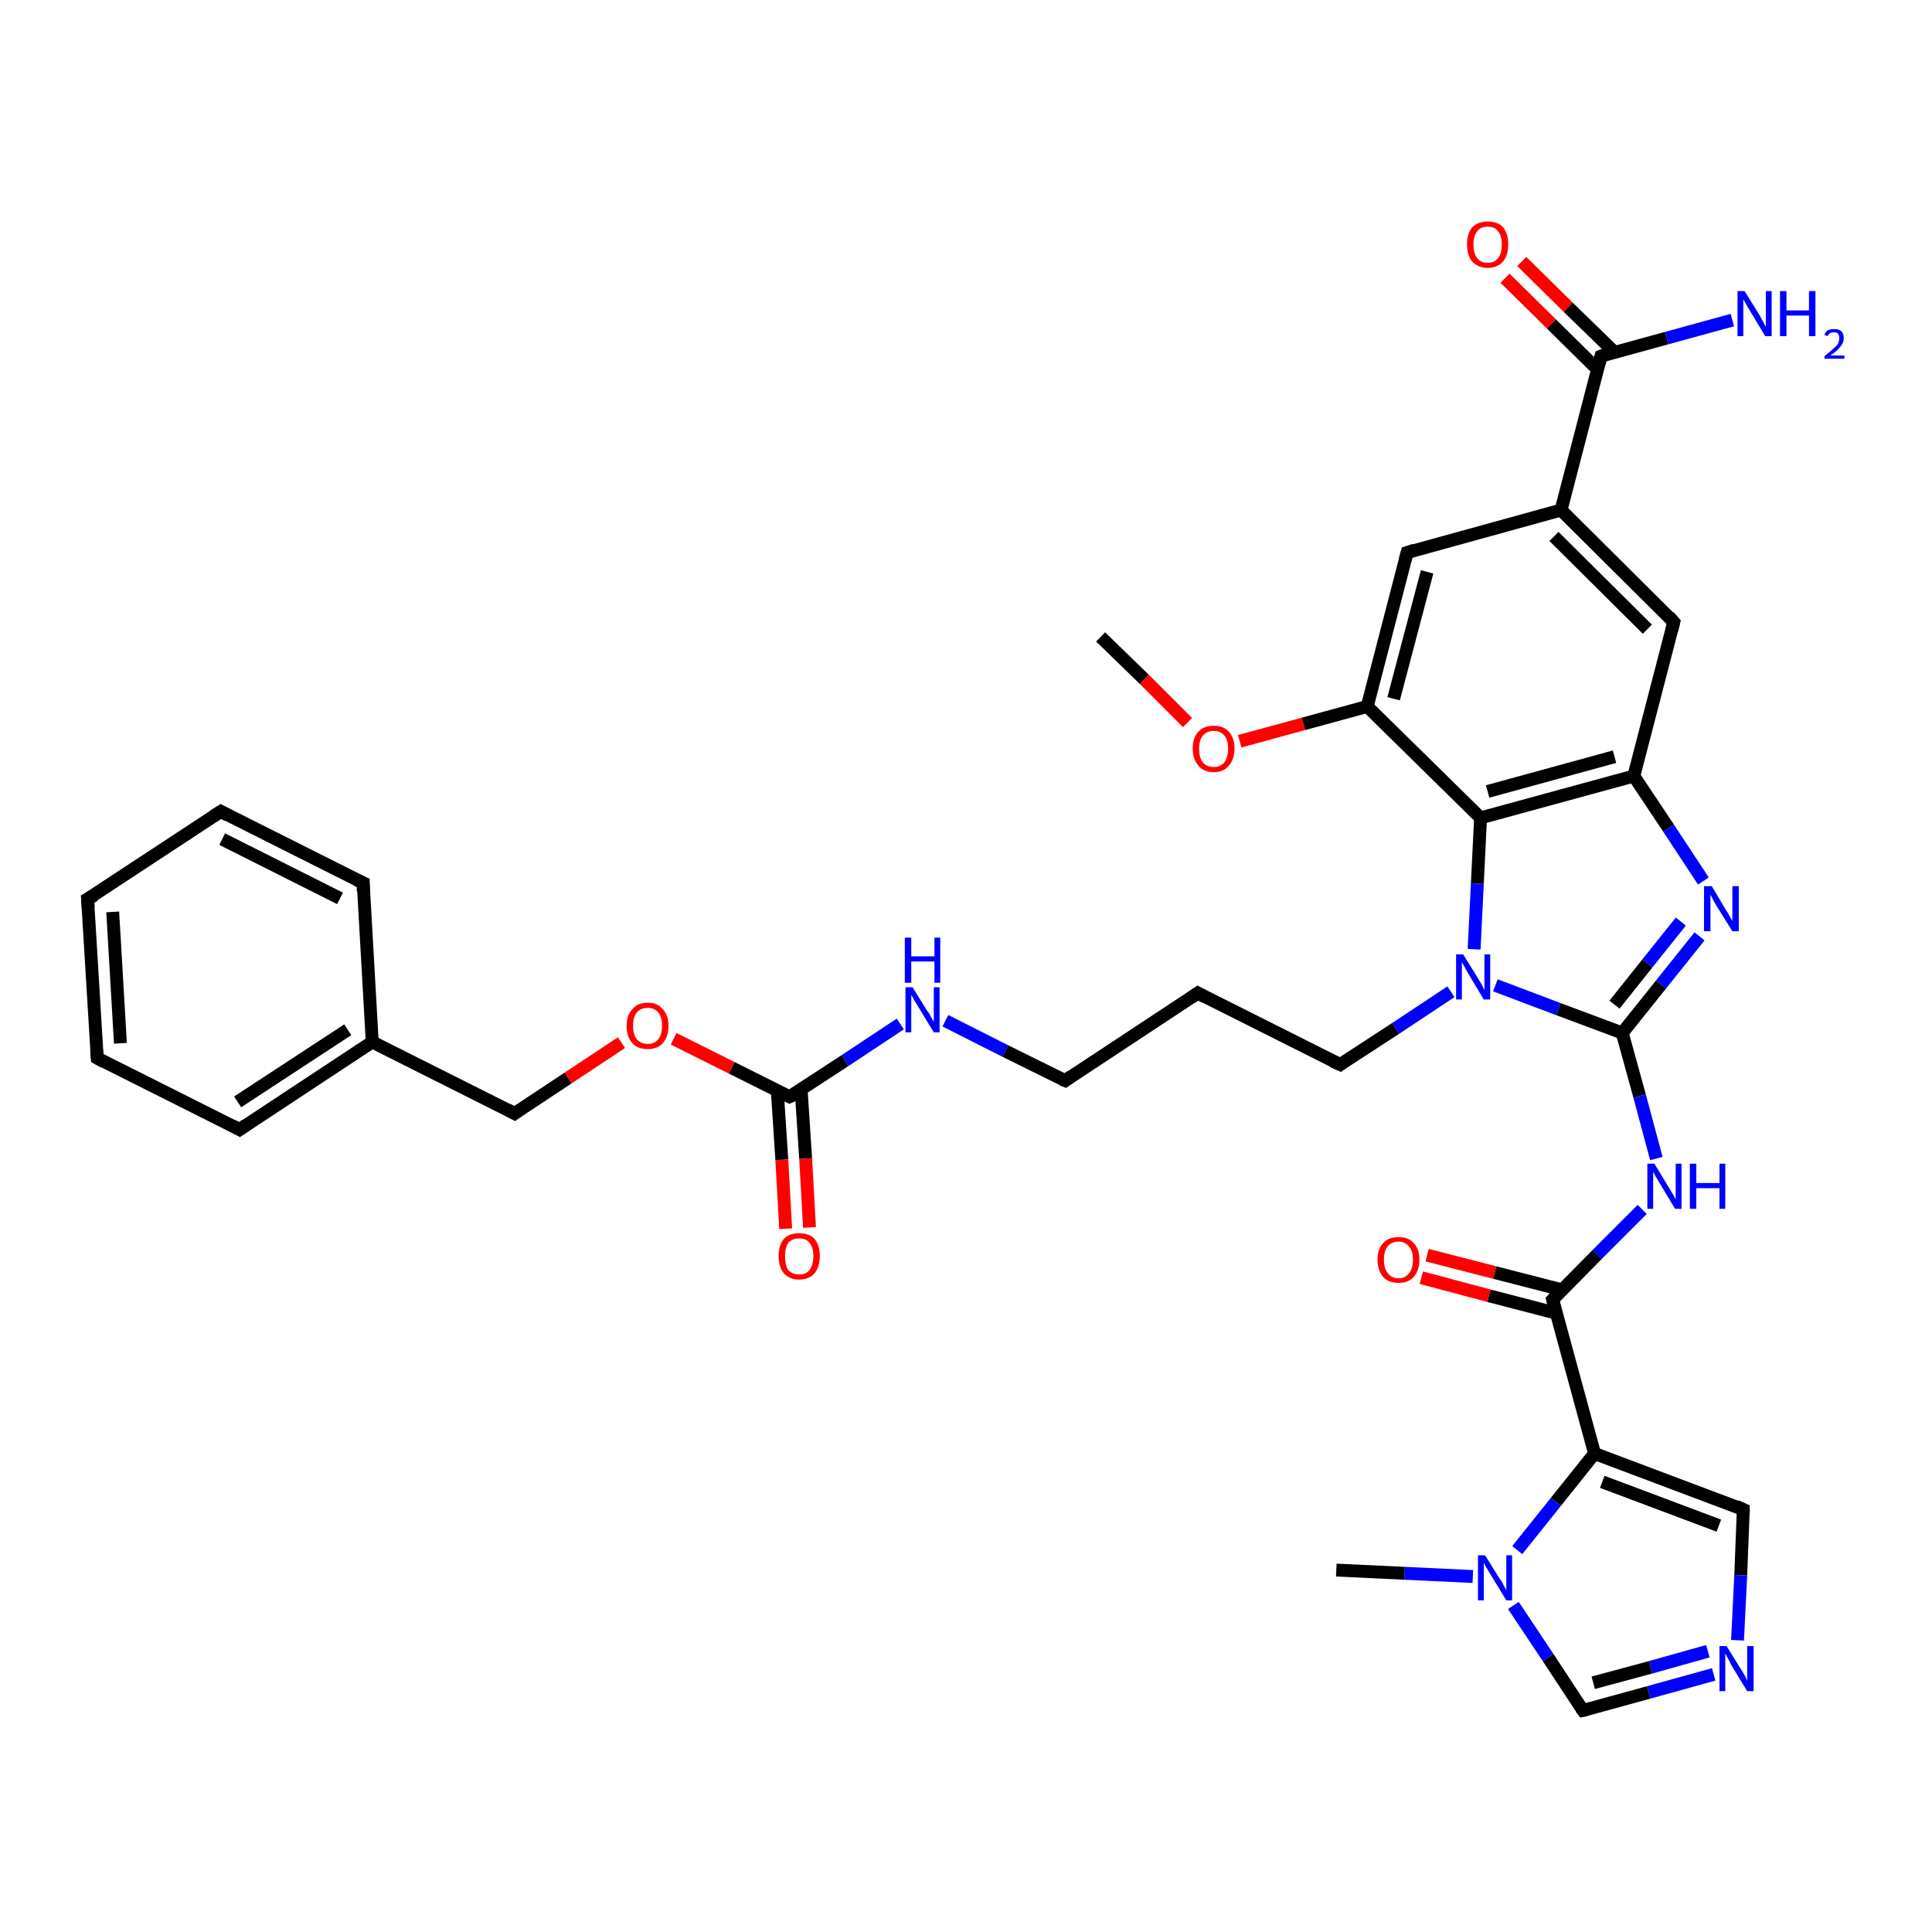 <?xml version='1.0' encoding='iso-8859-1'?>
<svg version='1.1' baseProfile='full'
              xmlns='http://www.w3.org/2000/svg'
                      xmlns:rdkit='http://www.rdkit.org/xml'
                      xmlns:xlink='http://www.w3.org/1999/xlink'
                  xml:space='preserve'
width='300px' height='300px' viewBox='0 0 300 300'>
<!-- END OF HEADER -->
<rect style='opacity:1.0;fill:#FFFFFF;stroke:none' width='300.0' height='300.0' x='0.0' y='0.0'> </rect>
<path class='bond-0 atom-0 atom-1' d='M 170.9,98.9 L 177.7,105.5' style='fill:none;fill-rule:evenodd;stroke:#000000;stroke-width:2.0px;stroke-linecap:butt;stroke-linejoin:miter;stroke-opacity:1' />
<path class='bond-0 atom-0 atom-1' d='M 177.7,105.5 L 184.4,112.2' style='fill:none;fill-rule:evenodd;stroke:#FF0000;stroke-width:2.0px;stroke-linecap:butt;stroke-linejoin:miter;stroke-opacity:1' />
<path class='bond-1 atom-1 atom-2' d='M 192.5,115.1 L 202.4,112.4' style='fill:none;fill-rule:evenodd;stroke:#FF0000;stroke-width:2.0px;stroke-linecap:butt;stroke-linejoin:miter;stroke-opacity:1' />
<path class='bond-1 atom-1 atom-2' d='M 202.4,112.4 L 212.3,109.7' style='fill:none;fill-rule:evenodd;stroke:#000000;stroke-width:2.0px;stroke-linecap:butt;stroke-linejoin:miter;stroke-opacity:1' />
<path class='bond-2 atom-2 atom-3' d='M 212.3,109.7 L 218.5,85.8' style='fill:none;fill-rule:evenodd;stroke:#000000;stroke-width:2.0px;stroke-linecap:butt;stroke-linejoin:miter;stroke-opacity:1' />
<path class='bond-2 atom-2 atom-3' d='M 216.4,108.5 L 221.6,88.8' style='fill:none;fill-rule:evenodd;stroke:#000000;stroke-width:2.0px;stroke-linecap:butt;stroke-linejoin:miter;stroke-opacity:1' />
<path class='bond-3 atom-3 atom-4' d='M 218.5,85.8 L 242.4,79.2' style='fill:none;fill-rule:evenodd;stroke:#000000;stroke-width:2.0px;stroke-linecap:butt;stroke-linejoin:miter;stroke-opacity:1' />
<path class='bond-4 atom-4 atom-5' d='M 242.4,79.2 L 259.9,96.6' style='fill:none;fill-rule:evenodd;stroke:#000000;stroke-width:2.0px;stroke-linecap:butt;stroke-linejoin:miter;stroke-opacity:1' />
<path class='bond-4 atom-4 atom-5' d='M 241.3,83.3 L 255.8,97.7' style='fill:none;fill-rule:evenodd;stroke:#000000;stroke-width:2.0px;stroke-linecap:butt;stroke-linejoin:miter;stroke-opacity:1' />
<path class='bond-5 atom-5 atom-6' d='M 259.9,96.6 L 253.7,120.5' style='fill:none;fill-rule:evenodd;stroke:#000000;stroke-width:2.0px;stroke-linecap:butt;stroke-linejoin:miter;stroke-opacity:1' />
<path class='bond-6 atom-6 atom-7' d='M 253.7,120.5 L 259.1,128.6' style='fill:none;fill-rule:evenodd;stroke:#000000;stroke-width:2.0px;stroke-linecap:butt;stroke-linejoin:miter;stroke-opacity:1' />
<path class='bond-6 atom-6 atom-7' d='M 259.1,128.6 L 264.5,136.8' style='fill:none;fill-rule:evenodd;stroke:#0000FF;stroke-width:2.0px;stroke-linecap:butt;stroke-linejoin:miter;stroke-opacity:1' />
<path class='bond-7 atom-7 atom-8' d='M 263.9,145.4 L 257.9,152.9' style='fill:none;fill-rule:evenodd;stroke:#0000FF;stroke-width:2.0px;stroke-linecap:butt;stroke-linejoin:miter;stroke-opacity:1' />
<path class='bond-7 atom-7 atom-8' d='M 257.9,152.9 L 251.9,160.4' style='fill:none;fill-rule:evenodd;stroke:#000000;stroke-width:2.0px;stroke-linecap:butt;stroke-linejoin:miter;stroke-opacity:1' />
<path class='bond-7 atom-7 atom-8' d='M 261.0,143.1 L 255.8,149.6' style='fill:none;fill-rule:evenodd;stroke:#0000FF;stroke-width:2.0px;stroke-linecap:butt;stroke-linejoin:miter;stroke-opacity:1' />
<path class='bond-7 atom-7 atom-8' d='M 255.8,149.6 L 250.7,156.0' style='fill:none;fill-rule:evenodd;stroke:#000000;stroke-width:2.0px;stroke-linecap:butt;stroke-linejoin:miter;stroke-opacity:1' />
<path class='bond-8 atom-8 atom-9' d='M 251.9,160.4 L 254.6,170.2' style='fill:none;fill-rule:evenodd;stroke:#000000;stroke-width:2.0px;stroke-linecap:butt;stroke-linejoin:miter;stroke-opacity:1' />
<path class='bond-8 atom-8 atom-9' d='M 254.6,170.2 L 257.2,179.9' style='fill:none;fill-rule:evenodd;stroke:#0000FF;stroke-width:2.0px;stroke-linecap:butt;stroke-linejoin:miter;stroke-opacity:1' />
<path class='bond-9 atom-9 atom-10' d='M 255.0,187.8 L 248.0,194.8' style='fill:none;fill-rule:evenodd;stroke:#0000FF;stroke-width:2.0px;stroke-linecap:butt;stroke-linejoin:miter;stroke-opacity:1' />
<path class='bond-9 atom-9 atom-10' d='M 248.0,194.8 L 241.1,201.8' style='fill:none;fill-rule:evenodd;stroke:#000000;stroke-width:2.0px;stroke-linecap:butt;stroke-linejoin:miter;stroke-opacity:1' />
<path class='bond-10 atom-10 atom-11' d='M 242.6,200.3 L 232.1,197.6' style='fill:none;fill-rule:evenodd;stroke:#000000;stroke-width:2.0px;stroke-linecap:butt;stroke-linejoin:miter;stroke-opacity:1' />
<path class='bond-10 atom-10 atom-11' d='M 232.1,197.6 L 221.6,194.9' style='fill:none;fill-rule:evenodd;stroke:#FF0000;stroke-width:2.0px;stroke-linecap:butt;stroke-linejoin:miter;stroke-opacity:1' />
<path class='bond-10 atom-10 atom-11' d='M 241.6,203.9 L 231.2,201.2' style='fill:none;fill-rule:evenodd;stroke:#000000;stroke-width:2.0px;stroke-linecap:butt;stroke-linejoin:miter;stroke-opacity:1' />
<path class='bond-10 atom-10 atom-11' d='M 231.2,201.2 L 220.7,198.4' style='fill:none;fill-rule:evenodd;stroke:#FF0000;stroke-width:2.0px;stroke-linecap:butt;stroke-linejoin:miter;stroke-opacity:1' />
<path class='bond-11 atom-10 atom-12' d='M 241.1,201.8 L 247.6,225.7' style='fill:none;fill-rule:evenodd;stroke:#000000;stroke-width:2.0px;stroke-linecap:butt;stroke-linejoin:miter;stroke-opacity:1' />
<path class='bond-12 atom-12 atom-13' d='M 247.6,225.7 L 270.7,234.4' style='fill:none;fill-rule:evenodd;stroke:#000000;stroke-width:2.0px;stroke-linecap:butt;stroke-linejoin:miter;stroke-opacity:1' />
<path class='bond-12 atom-12 atom-13' d='M 248.8,230.1 L 266.9,236.9' style='fill:none;fill-rule:evenodd;stroke:#000000;stroke-width:2.0px;stroke-linecap:butt;stroke-linejoin:miter;stroke-opacity:1' />
<path class='bond-13 atom-13 atom-14' d='M 270.7,234.4 L 270.3,244.6' style='fill:none;fill-rule:evenodd;stroke:#000000;stroke-width:2.0px;stroke-linecap:butt;stroke-linejoin:miter;stroke-opacity:1' />
<path class='bond-13 atom-13 atom-14' d='M 270.3,244.6 L 269.8,254.7' style='fill:none;fill-rule:evenodd;stroke:#0000FF;stroke-width:2.0px;stroke-linecap:butt;stroke-linejoin:miter;stroke-opacity:1' />
<path class='bond-14 atom-14 atom-15' d='M 266.1,260.0 L 256.0,262.8' style='fill:none;fill-rule:evenodd;stroke:#0000FF;stroke-width:2.0px;stroke-linecap:butt;stroke-linejoin:miter;stroke-opacity:1' />
<path class='bond-14 atom-14 atom-15' d='M 256.0,262.8 L 245.8,265.6' style='fill:none;fill-rule:evenodd;stroke:#000000;stroke-width:2.0px;stroke-linecap:butt;stroke-linejoin:miter;stroke-opacity:1' />
<path class='bond-14 atom-14 atom-15' d='M 265.2,256.4 L 256.3,258.9' style='fill:none;fill-rule:evenodd;stroke:#0000FF;stroke-width:2.0px;stroke-linecap:butt;stroke-linejoin:miter;stroke-opacity:1' />
<path class='bond-14 atom-14 atom-15' d='M 256.3,258.9 L 247.4,261.3' style='fill:none;fill-rule:evenodd;stroke:#000000;stroke-width:2.0px;stroke-linecap:butt;stroke-linejoin:miter;stroke-opacity:1' />
<path class='bond-15 atom-15 atom-16' d='M 245.8,265.6 L 240.4,257.4' style='fill:none;fill-rule:evenodd;stroke:#000000;stroke-width:2.0px;stroke-linecap:butt;stroke-linejoin:miter;stroke-opacity:1' />
<path class='bond-15 atom-15 atom-16' d='M 240.4,257.4 L 235.0,249.3' style='fill:none;fill-rule:evenodd;stroke:#0000FF;stroke-width:2.0px;stroke-linecap:butt;stroke-linejoin:miter;stroke-opacity:1' />
<path class='bond-16 atom-16 atom-17' d='M 228.7,244.8 L 218.1,244.3' style='fill:none;fill-rule:evenodd;stroke:#0000FF;stroke-width:2.0px;stroke-linecap:butt;stroke-linejoin:miter;stroke-opacity:1' />
<path class='bond-16 atom-16 atom-17' d='M 218.1,244.3 L 207.5,243.8' style='fill:none;fill-rule:evenodd;stroke:#000000;stroke-width:2.0px;stroke-linecap:butt;stroke-linejoin:miter;stroke-opacity:1' />
<path class='bond-17 atom-8 atom-18' d='M 251.9,160.4 L 242.0,156.7' style='fill:none;fill-rule:evenodd;stroke:#000000;stroke-width:2.0px;stroke-linecap:butt;stroke-linejoin:miter;stroke-opacity:1' />
<path class='bond-17 atom-8 atom-18' d='M 242.0,156.7 L 232.2,153.0' style='fill:none;fill-rule:evenodd;stroke:#0000FF;stroke-width:2.0px;stroke-linecap:butt;stroke-linejoin:miter;stroke-opacity:1' />
<path class='bond-18 atom-18 atom-19' d='M 225.3,154.0 L 216.7,159.7' style='fill:none;fill-rule:evenodd;stroke:#0000FF;stroke-width:2.0px;stroke-linecap:butt;stroke-linejoin:miter;stroke-opacity:1' />
<path class='bond-18 atom-18 atom-19' d='M 216.7,159.7 L 208.1,165.3' style='fill:none;fill-rule:evenodd;stroke:#000000;stroke-width:2.0px;stroke-linecap:butt;stroke-linejoin:miter;stroke-opacity:1' />
<path class='bond-19 atom-19 atom-20' d='M 208.1,165.3 L 186.0,154.2' style='fill:none;fill-rule:evenodd;stroke:#000000;stroke-width:2.0px;stroke-linecap:butt;stroke-linejoin:miter;stroke-opacity:1' />
<path class='bond-20 atom-20 atom-21' d='M 186.0,154.2 L 165.4,167.8' style='fill:none;fill-rule:evenodd;stroke:#000000;stroke-width:2.0px;stroke-linecap:butt;stroke-linejoin:miter;stroke-opacity:1' />
<path class='bond-21 atom-21 atom-22' d='M 165.4,167.8 L 156.1,163.2' style='fill:none;fill-rule:evenodd;stroke:#000000;stroke-width:2.0px;stroke-linecap:butt;stroke-linejoin:miter;stroke-opacity:1' />
<path class='bond-21 atom-21 atom-22' d='M 156.1,163.2 L 146.8,158.5' style='fill:none;fill-rule:evenodd;stroke:#0000FF;stroke-width:2.0px;stroke-linecap:butt;stroke-linejoin:miter;stroke-opacity:1' />
<path class='bond-22 atom-22 atom-23' d='M 139.8,159.0 L 131.2,164.7' style='fill:none;fill-rule:evenodd;stroke:#0000FF;stroke-width:2.0px;stroke-linecap:butt;stroke-linejoin:miter;stroke-opacity:1' />
<path class='bond-22 atom-22 atom-23' d='M 131.2,164.7 L 122.6,170.3' style='fill:none;fill-rule:evenodd;stroke:#000000;stroke-width:2.0px;stroke-linecap:butt;stroke-linejoin:miter;stroke-opacity:1' />
<path class='bond-23 atom-23 atom-24' d='M 120.7,169.4 L 121.4,180.1' style='fill:none;fill-rule:evenodd;stroke:#000000;stroke-width:2.0px;stroke-linecap:butt;stroke-linejoin:miter;stroke-opacity:1' />
<path class='bond-23 atom-23 atom-24' d='M 121.4,180.1 L 122.0,190.8' style='fill:none;fill-rule:evenodd;stroke:#FF0000;stroke-width:2.0px;stroke-linecap:butt;stroke-linejoin:miter;stroke-opacity:1' />
<path class='bond-23 atom-23 atom-24' d='M 124.4,169.2 L 125.1,179.9' style='fill:none;fill-rule:evenodd;stroke:#000000;stroke-width:2.0px;stroke-linecap:butt;stroke-linejoin:miter;stroke-opacity:1' />
<path class='bond-23 atom-23 atom-24' d='M 125.1,179.9 L 125.7,190.6' style='fill:none;fill-rule:evenodd;stroke:#FF0000;stroke-width:2.0px;stroke-linecap:butt;stroke-linejoin:miter;stroke-opacity:1' />
<path class='bond-24 atom-23 atom-25' d='M 122.6,170.3 L 113.6,165.8' style='fill:none;fill-rule:evenodd;stroke:#000000;stroke-width:2.0px;stroke-linecap:butt;stroke-linejoin:miter;stroke-opacity:1' />
<path class='bond-24 atom-23 atom-25' d='M 113.6,165.8 L 104.6,161.3' style='fill:none;fill-rule:evenodd;stroke:#FF0000;stroke-width:2.0px;stroke-linecap:butt;stroke-linejoin:miter;stroke-opacity:1' />
<path class='bond-25 atom-25 atom-26' d='M 96.5,161.9 L 88.2,167.4' style='fill:none;fill-rule:evenodd;stroke:#FF0000;stroke-width:2.0px;stroke-linecap:butt;stroke-linejoin:miter;stroke-opacity:1' />
<path class='bond-25 atom-25 atom-26' d='M 88.2,167.4 L 79.9,172.9' style='fill:none;fill-rule:evenodd;stroke:#000000;stroke-width:2.0px;stroke-linecap:butt;stroke-linejoin:miter;stroke-opacity:1' />
<path class='bond-26 atom-26 atom-27' d='M 79.9,172.9 L 57.8,161.8' style='fill:none;fill-rule:evenodd;stroke:#000000;stroke-width:2.0px;stroke-linecap:butt;stroke-linejoin:miter;stroke-opacity:1' />
<path class='bond-27 atom-27 atom-28' d='M 57.8,161.8 L 37.2,175.4' style='fill:none;fill-rule:evenodd;stroke:#000000;stroke-width:2.0px;stroke-linecap:butt;stroke-linejoin:miter;stroke-opacity:1' />
<path class='bond-27 atom-27 atom-28' d='M 54.0,159.9 L 36.9,171.1' style='fill:none;fill-rule:evenodd;stroke:#000000;stroke-width:2.0px;stroke-linecap:butt;stroke-linejoin:miter;stroke-opacity:1' />
<path class='bond-28 atom-28 atom-29' d='M 37.2,175.4 L 15.1,164.3' style='fill:none;fill-rule:evenodd;stroke:#000000;stroke-width:2.0px;stroke-linecap:butt;stroke-linejoin:miter;stroke-opacity:1' />
<path class='bond-29 atom-29 atom-30' d='M 15.1,164.3 L 13.6,139.6' style='fill:none;fill-rule:evenodd;stroke:#000000;stroke-width:2.0px;stroke-linecap:butt;stroke-linejoin:miter;stroke-opacity:1' />
<path class='bond-29 atom-29 atom-30' d='M 18.7,162.0 L 17.5,141.6' style='fill:none;fill-rule:evenodd;stroke:#000000;stroke-width:2.0px;stroke-linecap:butt;stroke-linejoin:miter;stroke-opacity:1' />
<path class='bond-30 atom-30 atom-31' d='M 13.6,139.6 L 34.3,126.0' style='fill:none;fill-rule:evenodd;stroke:#000000;stroke-width:2.0px;stroke-linecap:butt;stroke-linejoin:miter;stroke-opacity:1' />
<path class='bond-31 atom-31 atom-32' d='M 34.3,126.0 L 56.4,137.1' style='fill:none;fill-rule:evenodd;stroke:#000000;stroke-width:2.0px;stroke-linecap:butt;stroke-linejoin:miter;stroke-opacity:1' />
<path class='bond-31 atom-31 atom-32' d='M 34.5,130.3 L 52.8,139.5' style='fill:none;fill-rule:evenodd;stroke:#000000;stroke-width:2.0px;stroke-linecap:butt;stroke-linejoin:miter;stroke-opacity:1' />
<path class='bond-32 atom-18 atom-33' d='M 228.9,147.4 L 229.4,137.2' style='fill:none;fill-rule:evenodd;stroke:#0000FF;stroke-width:2.0px;stroke-linecap:butt;stroke-linejoin:miter;stroke-opacity:1' />
<path class='bond-32 atom-18 atom-33' d='M 229.4,137.2 L 229.9,127.0' style='fill:none;fill-rule:evenodd;stroke:#000000;stroke-width:2.0px;stroke-linecap:butt;stroke-linejoin:miter;stroke-opacity:1' />
<path class='bond-33 atom-4 atom-34' d='M 242.4,79.2 L 248.6,55.3' style='fill:none;fill-rule:evenodd;stroke:#000000;stroke-width:2.0px;stroke-linecap:butt;stroke-linejoin:miter;stroke-opacity:1' />
<path class='bond-34 atom-34 atom-35' d='M 248.6,55.3 L 258.8,52.5' style='fill:none;fill-rule:evenodd;stroke:#000000;stroke-width:2.0px;stroke-linecap:butt;stroke-linejoin:miter;stroke-opacity:1' />
<path class='bond-34 atom-34 atom-35' d='M 258.8,52.5 L 269.0,49.7' style='fill:none;fill-rule:evenodd;stroke:#0000FF;stroke-width:2.0px;stroke-linecap:butt;stroke-linejoin:miter;stroke-opacity:1' />
<path class='bond-35 atom-34 atom-36' d='M 250.7,54.7 L 243.5,47.7' style='fill:none;fill-rule:evenodd;stroke:#000000;stroke-width:2.0px;stroke-linecap:butt;stroke-linejoin:miter;stroke-opacity:1' />
<path class='bond-35 atom-34 atom-36' d='M 243.5,47.7 L 236.3,40.6' style='fill:none;fill-rule:evenodd;stroke:#FF0000;stroke-width:2.0px;stroke-linecap:butt;stroke-linejoin:miter;stroke-opacity:1' />
<path class='bond-35 atom-34 atom-36' d='M 248.1,57.4 L 240.9,50.3' style='fill:none;fill-rule:evenodd;stroke:#000000;stroke-width:2.0px;stroke-linecap:butt;stroke-linejoin:miter;stroke-opacity:1' />
<path class='bond-35 atom-34 atom-36' d='M 240.9,50.3 L 233.7,43.2' style='fill:none;fill-rule:evenodd;stroke:#FF0000;stroke-width:2.0px;stroke-linecap:butt;stroke-linejoin:miter;stroke-opacity:1' />
<path class='bond-36 atom-33 atom-2' d='M 229.9,127.0 L 212.3,109.7' style='fill:none;fill-rule:evenodd;stroke:#000000;stroke-width:2.0px;stroke-linecap:butt;stroke-linejoin:miter;stroke-opacity:1' />
<path class='bond-37 atom-33 atom-6' d='M 229.9,127.0 L 253.7,120.5' style='fill:none;fill-rule:evenodd;stroke:#000000;stroke-width:2.0px;stroke-linecap:butt;stroke-linejoin:miter;stroke-opacity:1' />
<path class='bond-37 atom-33 atom-6' d='M 231.0,122.9 L 250.7,117.5' style='fill:none;fill-rule:evenodd;stroke:#000000;stroke-width:2.0px;stroke-linecap:butt;stroke-linejoin:miter;stroke-opacity:1' />
<path class='bond-38 atom-16 atom-12' d='M 235.6,240.7 L 241.6,233.2' style='fill:none;fill-rule:evenodd;stroke:#0000FF;stroke-width:2.0px;stroke-linecap:butt;stroke-linejoin:miter;stroke-opacity:1' />
<path class='bond-38 atom-16 atom-12' d='M 241.6,233.2 L 247.6,225.7' style='fill:none;fill-rule:evenodd;stroke:#000000;stroke-width:2.0px;stroke-linecap:butt;stroke-linejoin:miter;stroke-opacity:1' />
<path class='bond-39 atom-32 atom-27' d='M 56.4,137.1 L 57.8,161.8' style='fill:none;fill-rule:evenodd;stroke:#000000;stroke-width:2.0px;stroke-linecap:butt;stroke-linejoin:miter;stroke-opacity:1' />
<path d='M 218.2,86.9 L 218.5,85.8 L 219.7,85.4' style='fill:none;stroke:#000000;stroke-width:2.0px;stroke-linecap:butt;stroke-linejoin:miter;stroke-opacity:1;' />
<path d='M 259.1,95.7 L 259.9,96.6 L 259.6,97.8' style='fill:none;stroke:#000000;stroke-width:2.0px;stroke-linecap:butt;stroke-linejoin:miter;stroke-opacity:1;' />
<path d='M 241.4,201.5 L 241.1,201.8 L 241.4,203.0' style='fill:none;stroke:#000000;stroke-width:2.0px;stroke-linecap:butt;stroke-linejoin:miter;stroke-opacity:1;' />
<path d='M 269.6,233.9 L 270.7,234.4 L 270.7,234.9' style='fill:none;stroke:#000000;stroke-width:2.0px;stroke-linecap:butt;stroke-linejoin:miter;stroke-opacity:1;' />
<path d='M 246.3,265.5 L 245.8,265.6 L 245.5,265.2' style='fill:none;stroke:#000000;stroke-width:2.0px;stroke-linecap:butt;stroke-linejoin:miter;stroke-opacity:1;' />
<path d='M 208.5,165.0 L 208.1,165.3 L 207.0,164.8' style='fill:none;stroke:#000000;stroke-width:2.0px;stroke-linecap:butt;stroke-linejoin:miter;stroke-opacity:1;' />
<path d='M 187.1,154.8 L 186.0,154.2 L 185.0,154.9' style='fill:none;stroke:#000000;stroke-width:2.0px;stroke-linecap:butt;stroke-linejoin:miter;stroke-opacity:1;' />
<path d='M 166.4,167.1 L 165.4,167.8 L 164.9,167.6' style='fill:none;stroke:#000000;stroke-width:2.0px;stroke-linecap:butt;stroke-linejoin:miter;stroke-opacity:1;' />
<path d='M 123.1,170.1 L 122.6,170.3 L 122.2,170.1' style='fill:none;stroke:#000000;stroke-width:2.0px;stroke-linecap:butt;stroke-linejoin:miter;stroke-opacity:1;' />
<path d='M 80.3,172.6 L 79.9,172.9 L 78.8,172.3' style='fill:none;stroke:#000000;stroke-width:2.0px;stroke-linecap:butt;stroke-linejoin:miter;stroke-opacity:1;' />
<path d='M 38.2,174.7 L 37.2,175.4 L 36.1,174.8' style='fill:none;stroke:#000000;stroke-width:2.0px;stroke-linecap:butt;stroke-linejoin:miter;stroke-opacity:1;' />
<path d='M 16.2,164.9 L 15.1,164.3 L 15.0,163.1' style='fill:none;stroke:#000000;stroke-width:2.0px;stroke-linecap:butt;stroke-linejoin:miter;stroke-opacity:1;' />
<path d='M 13.7,140.9 L 13.6,139.6 L 14.7,139.0' style='fill:none;stroke:#000000;stroke-width:2.0px;stroke-linecap:butt;stroke-linejoin:miter;stroke-opacity:1;' />
<path d='M 33.2,126.7 L 34.3,126.0 L 35.4,126.6' style='fill:none;stroke:#000000;stroke-width:2.0px;stroke-linecap:butt;stroke-linejoin:miter;stroke-opacity:1;' />
<path d='M 55.3,136.6 L 56.4,137.1 L 56.4,138.4' style='fill:none;stroke:#000000;stroke-width:2.0px;stroke-linecap:butt;stroke-linejoin:miter;stroke-opacity:1;' />
<path d='M 248.3,56.5 L 248.6,55.3 L 249.1,55.1' style='fill:none;stroke:#000000;stroke-width:2.0px;stroke-linecap:butt;stroke-linejoin:miter;stroke-opacity:1;' />
<path class='atom-1' d='M 185.2 116.2
Q 185.2 114.6, 186.1 113.6
Q 186.9 112.7, 188.5 112.7
Q 190.0 112.7, 190.8 113.6
Q 191.7 114.6, 191.7 116.2
Q 191.7 117.9, 190.8 118.9
Q 190.0 119.9, 188.5 119.9
Q 186.9 119.9, 186.1 118.9
Q 185.2 117.9, 185.2 116.2
M 188.5 119.1
Q 189.5 119.1, 190.1 118.4
Q 190.7 117.6, 190.7 116.2
Q 190.7 114.9, 190.1 114.2
Q 189.5 113.5, 188.5 113.5
Q 187.4 113.5, 186.8 114.2
Q 186.2 114.9, 186.2 116.2
Q 186.2 117.7, 186.8 118.4
Q 187.4 119.1, 188.5 119.1
' fill='#FF0000'/>
<path class='atom-7' d='M 265.8 137.6
L 268.0 141.3
Q 268.3 141.7, 268.6 142.3
Q 269.0 143.0, 269.0 143.0
L 269.0 137.6
L 270.0 137.6
L 270.0 144.6
L 269.0 144.6
L 266.5 140.6
Q 266.2 140.1, 265.9 139.5
Q 265.6 139.0, 265.6 138.8
L 265.6 144.6
L 264.6 144.6
L 264.6 137.6
L 265.8 137.6
' fill='#0000FF'/>
<path class='atom-9' d='M 256.9 180.7
L 259.2 184.5
Q 259.4 184.8, 259.8 185.5
Q 260.1 186.1, 260.2 186.2
L 260.2 180.7
L 261.1 180.7
L 261.1 187.7
L 260.1 187.7
L 257.7 183.7
Q 257.4 183.2, 257.1 182.7
Q 256.8 182.1, 256.7 182.0
L 256.7 187.7
L 255.8 187.7
L 255.8 180.7
L 256.9 180.7
' fill='#0000FF'/>
<path class='atom-9' d='M 262.4 180.7
L 263.4 180.7
L 263.4 183.7
L 267.0 183.7
L 267.0 180.7
L 267.9 180.7
L 267.9 187.7
L 267.0 187.7
L 267.0 184.5
L 263.4 184.5
L 263.4 187.7
L 262.4 187.7
L 262.4 180.7
' fill='#0000FF'/>
<path class='atom-11' d='M 213.9 195.6
Q 213.9 193.9, 214.8 193.0
Q 215.6 192.1, 217.2 192.1
Q 218.7 192.1, 219.5 193.0
Q 220.4 193.9, 220.4 195.6
Q 220.4 197.3, 219.5 198.3
Q 218.7 199.2, 217.2 199.2
Q 215.6 199.2, 214.8 198.3
Q 213.9 197.3, 213.9 195.6
M 217.2 198.5
Q 218.2 198.5, 218.8 197.7
Q 219.4 197.0, 219.4 195.6
Q 219.4 194.2, 218.8 193.6
Q 218.2 192.8, 217.2 192.8
Q 216.1 192.8, 215.5 193.5
Q 214.9 194.2, 214.9 195.6
Q 214.9 197.0, 215.5 197.7
Q 216.1 198.5, 217.2 198.5
' fill='#FF0000'/>
<path class='atom-14' d='M 268.1 255.6
L 270.4 259.3
Q 270.6 259.6, 271.0 260.3
Q 271.3 261.0, 271.3 261.0
L 271.3 255.6
L 272.3 255.6
L 272.3 262.6
L 271.3 262.6
L 268.8 258.5
Q 268.6 258.0, 268.3 257.5
Q 268.0 256.9, 267.9 256.8
L 267.9 262.6
L 267.0 262.6
L 267.0 255.6
L 268.1 255.6
' fill='#0000FF'/>
<path class='atom-16' d='M 230.6 241.5
L 232.9 245.2
Q 233.2 245.5, 233.5 246.2
Q 233.9 246.9, 233.9 246.9
L 233.9 241.5
L 234.8 241.5
L 234.8 248.5
L 233.9 248.5
L 231.4 244.4
Q 231.1 243.9, 230.8 243.4
Q 230.5 242.9, 230.4 242.7
L 230.4 248.5
L 229.5 248.5
L 229.5 241.5
L 230.6 241.5
' fill='#0000FF'/>
<path class='atom-18' d='M 227.2 148.2
L 229.5 151.9
Q 229.7 152.3, 230.1 152.9
Q 230.4 153.6, 230.5 153.7
L 230.5 148.2
L 231.4 148.2
L 231.4 155.2
L 230.4 155.2
L 228.0 151.2
Q 227.7 150.7, 227.4 150.1
Q 227.1 149.6, 227.0 149.4
L 227.0 155.2
L 226.1 155.2
L 226.1 148.2
L 227.2 148.2
' fill='#0000FF'/>
<path class='atom-22' d='M 141.7 153.3
L 144.0 157.0
Q 144.3 157.3, 144.6 158.0
Q 145.0 158.6, 145.0 158.7
L 145.0 153.3
L 145.9 153.3
L 145.9 160.3
L 145.0 160.3
L 142.5 156.2
Q 142.2 155.7, 141.9 155.2
Q 141.6 154.6, 141.5 154.5
L 141.5 160.3
L 140.6 160.3
L 140.6 153.3
L 141.7 153.3
' fill='#0000FF'/>
<path class='atom-22' d='M 140.5 145.6
L 141.5 145.6
L 141.5 148.5
L 145.1 148.5
L 145.1 145.6
L 146.0 145.6
L 146.0 152.6
L 145.1 152.6
L 145.1 149.3
L 141.5 149.3
L 141.5 152.6
L 140.5 152.6
L 140.5 145.6
' fill='#0000FF'/>
<path class='atom-24' d='M 120.9 195.0
Q 120.9 193.4, 121.7 192.4
Q 122.5 191.5, 124.1 191.5
Q 125.7 191.5, 126.5 192.4
Q 127.3 193.4, 127.3 195.0
Q 127.3 196.7, 126.5 197.7
Q 125.6 198.7, 124.1 198.7
Q 122.6 198.7, 121.7 197.7
Q 120.9 196.7, 120.9 195.0
M 124.1 197.9
Q 125.2 197.9, 125.7 197.2
Q 126.3 196.4, 126.3 195.0
Q 126.3 193.7, 125.7 193.0
Q 125.2 192.3, 124.1 192.3
Q 123.0 192.3, 122.4 193.0
Q 121.9 193.7, 121.9 195.0
Q 121.9 196.5, 122.4 197.2
Q 123.0 197.9, 124.1 197.9
' fill='#FF0000'/>
<path class='atom-25' d='M 97.3 159.3
Q 97.3 157.6, 98.2 156.7
Q 99.0 155.7, 100.6 155.7
Q 102.1 155.7, 102.9 156.7
Q 103.8 157.6, 103.8 159.3
Q 103.8 161.0, 102.9 162.0
Q 102.1 162.9, 100.6 162.9
Q 99.0 162.9, 98.2 162.0
Q 97.3 161.0, 97.3 159.3
M 100.6 162.1
Q 101.6 162.1, 102.2 161.4
Q 102.8 160.7, 102.8 159.3
Q 102.8 157.9, 102.2 157.2
Q 101.6 156.5, 100.6 156.5
Q 99.5 156.5, 98.9 157.2
Q 98.3 157.9, 98.3 159.3
Q 98.3 160.7, 98.9 161.4
Q 99.5 162.1, 100.6 162.1
' fill='#FF0000'/>
<path class='atom-35' d='M 270.9 45.2
L 273.2 48.9
Q 273.4 49.3, 273.8 50.0
Q 274.1 50.6, 274.2 50.7
L 274.2 45.2
L 275.1 45.2
L 275.1 52.2
L 274.1 52.2
L 271.7 48.2
Q 271.4 47.7, 271.1 47.2
Q 270.8 46.6, 270.7 46.5
L 270.7 52.2
L 269.8 52.2
L 269.8 45.2
L 270.9 45.2
' fill='#0000FF'/>
<path class='atom-35' d='M 276.4 45.2
L 277.4 45.2
L 277.4 48.2
L 280.9 48.2
L 280.9 45.2
L 281.9 45.2
L 281.9 52.2
L 280.9 52.2
L 280.9 49.0
L 277.4 49.0
L 277.4 52.2
L 276.4 52.2
L 276.4 45.2
' fill='#0000FF'/>
<path class='atom-35' d='M 283.3 52.0
Q 283.4 51.6, 283.8 51.3
Q 284.2 51.1, 284.8 51.1
Q 285.5 51.1, 285.9 51.4
Q 286.3 51.8, 286.3 52.5
Q 286.3 53.2, 285.8 53.8
Q 285.3 54.5, 284.2 55.2
L 286.4 55.2
L 286.4 55.7
L 283.3 55.7
L 283.3 55.3
Q 284.1 54.7, 284.6 54.2
Q 285.1 53.8, 285.4 53.4
Q 285.6 52.9, 285.6 52.5
Q 285.6 52.1, 285.4 51.8
Q 285.2 51.6, 284.8 51.6
Q 284.4 51.6, 284.2 51.7
Q 283.9 51.9, 283.8 52.2
L 283.3 52.0
' fill='#0000FF'/>
<path class='atom-36' d='M 227.8 37.9
Q 227.8 36.3, 228.6 35.3
Q 229.5 34.4, 231.0 34.4
Q 232.6 34.4, 233.4 35.3
Q 234.2 36.3, 234.2 37.9
Q 234.2 39.6, 233.4 40.6
Q 232.5 41.6, 231.0 41.6
Q 229.5 41.6, 228.6 40.6
Q 227.8 39.7, 227.8 37.9
M 231.0 40.8
Q 232.1 40.8, 232.6 40.1
Q 233.2 39.4, 233.2 37.9
Q 233.2 36.6, 232.6 35.9
Q 232.1 35.2, 231.0 35.2
Q 229.9 35.2, 229.4 35.9
Q 228.8 36.6, 228.8 37.9
Q 228.8 39.4, 229.4 40.1
Q 229.9 40.8, 231.0 40.8
' fill='#FF0000'/>
</svg>
